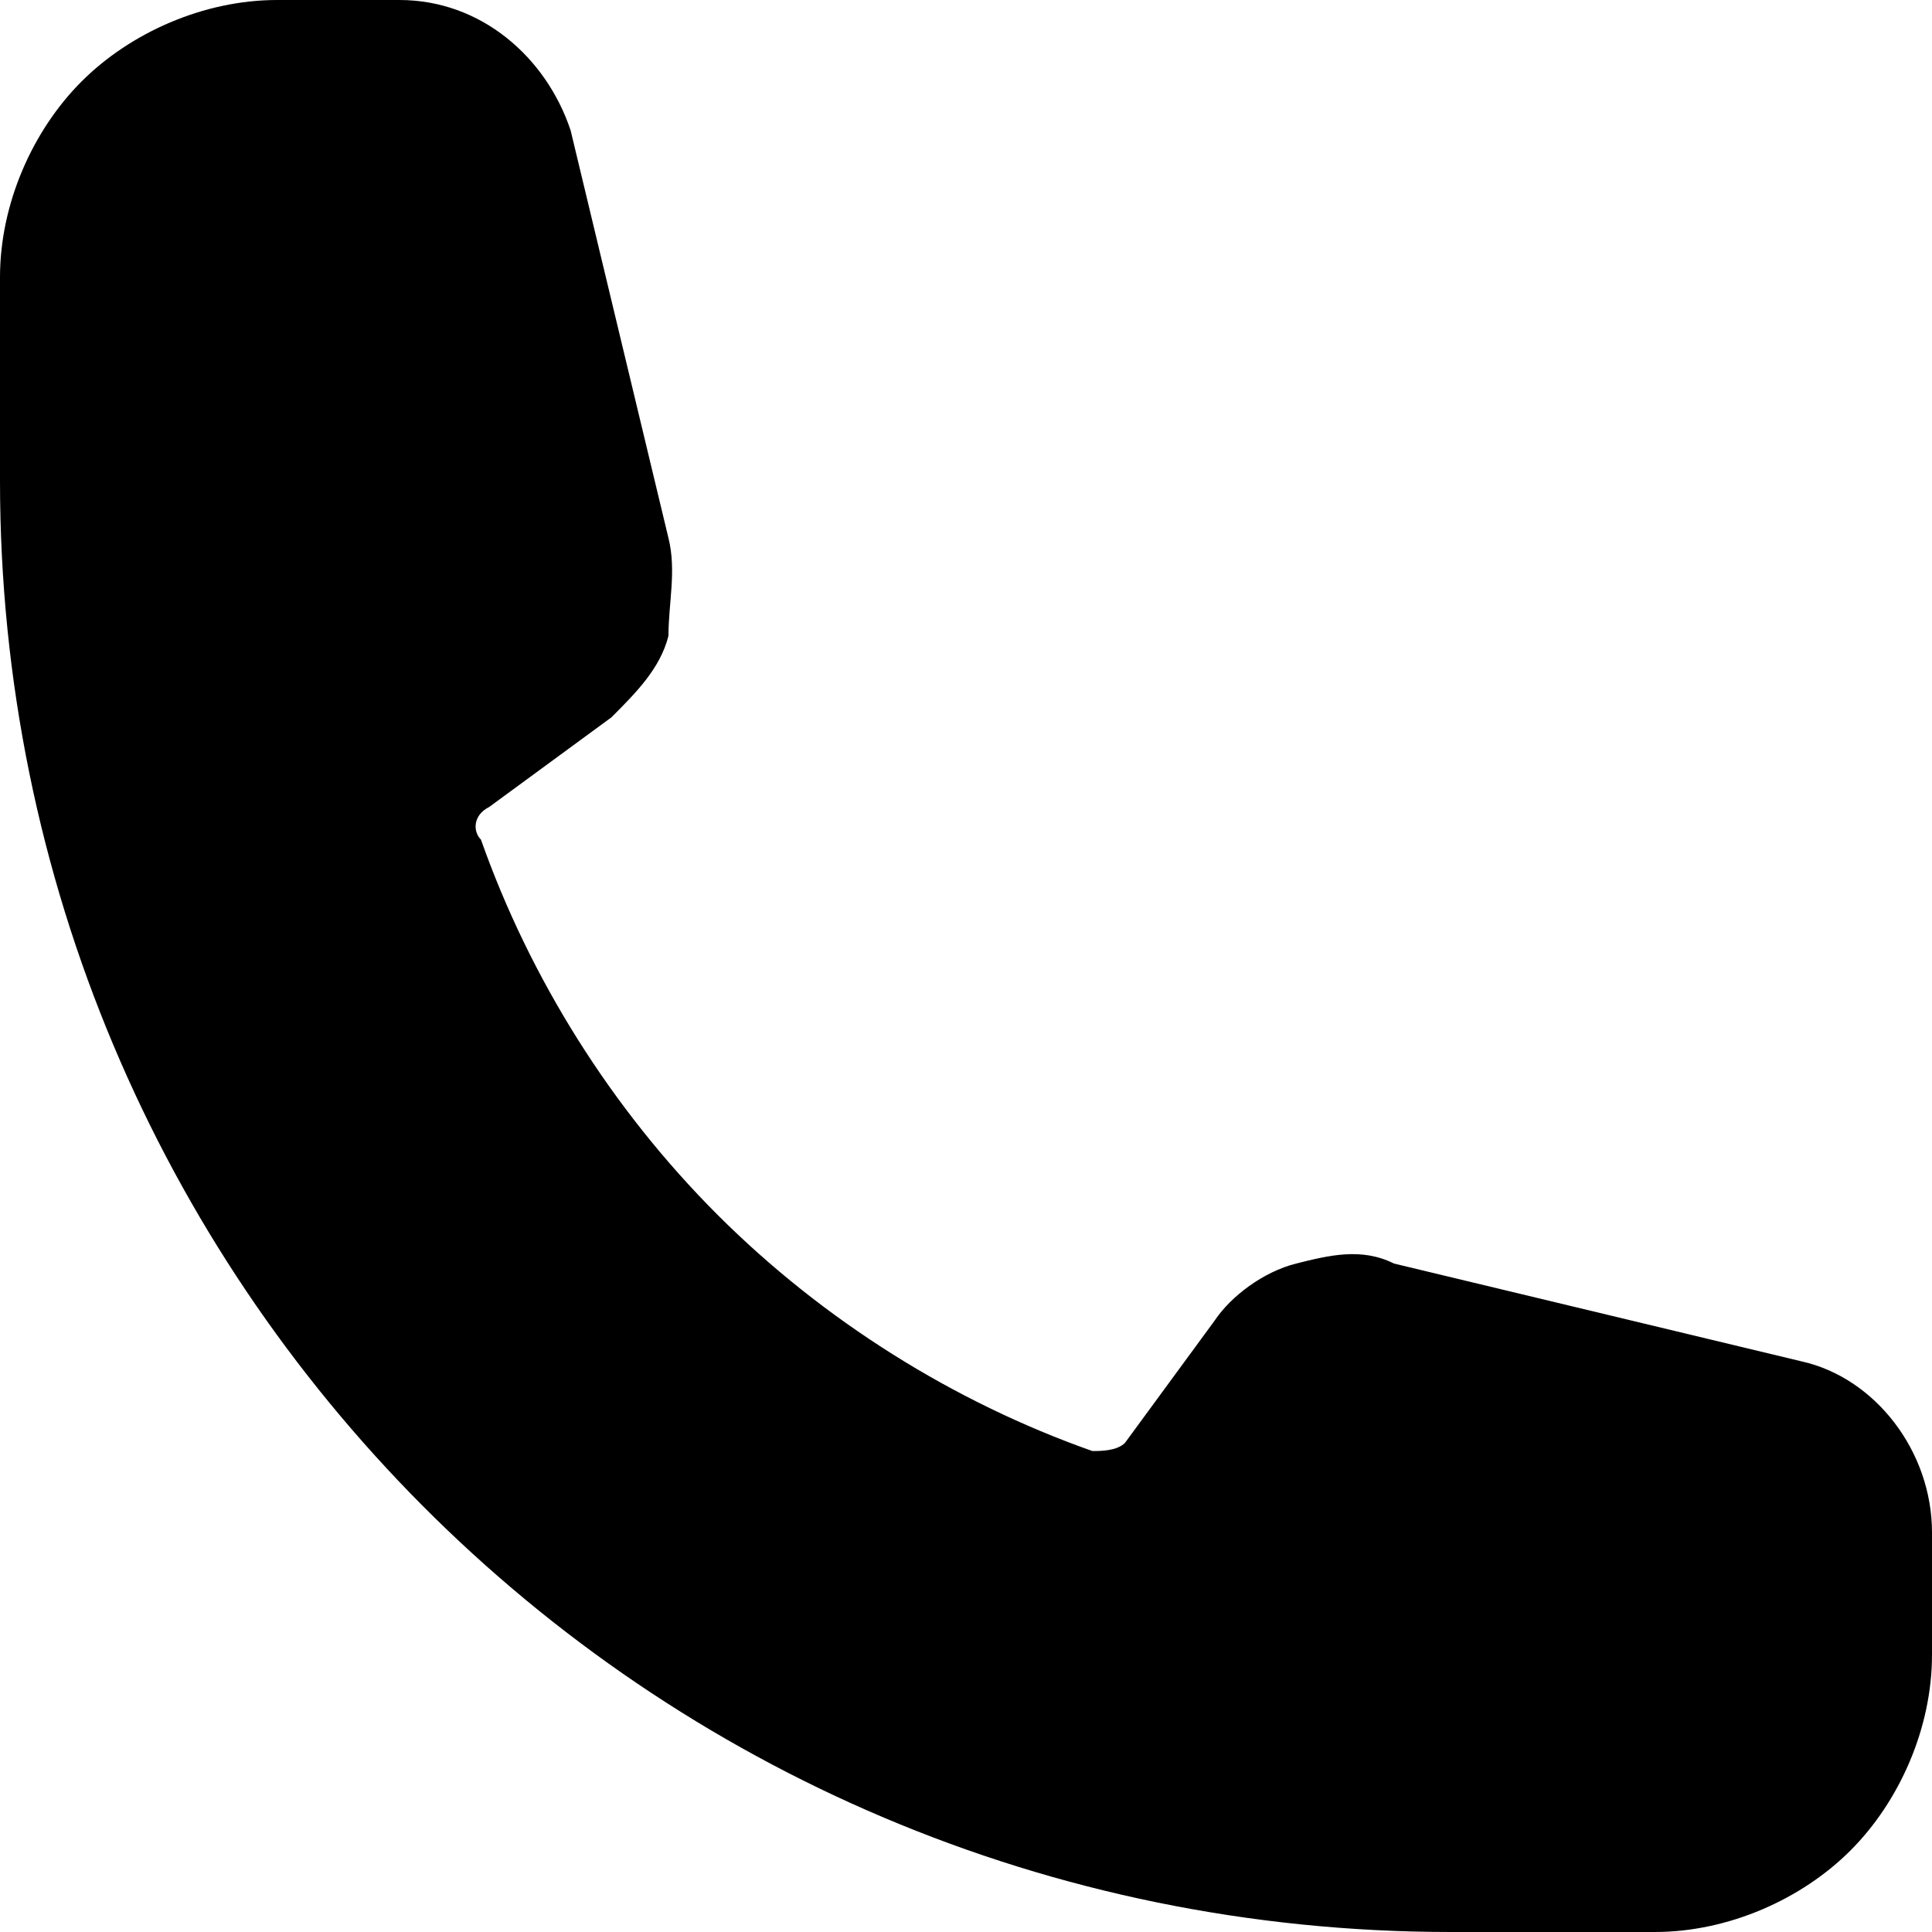 <?xml version="1.0" encoding="UTF-8"?>
<svg id="Layer_2" data-name="Layer 2" xmlns="http://www.w3.org/2000/svg" viewBox="0 0 23.7 23.7">
  <g id="Layer_1-2" data-name="Layer 1">
    <path d="M0,3.4c0-.9.4-1.8,1-2.4.6-.6,1.5-1,2.4-1h1.5c1,0,1.8.7,2.1,1.6l1.2,5c.1.4,0,.8,0,1.2-.1.4-.4.7-.7,1l-1.5,1.1c-.2.1-.2.3-.1.4.6,1.7,1.6,3.3,2.9,4.6,1.3,1.3,2.9,2.3,4.6,2.9.1,0,.3,0,.4-.1l1.1-1.5c.2-.3.6-.6,1-.7.4-.1.8-.2,1.2,0l5,1.2c.9.2,1.6,1.1,1.6,2.1v1.5c0,.9-.4,1.8-1,2.4s-1.5,1-2.4,1h-2.5C7.9,23.7,0,15.7,0,5.9v-2.5Z" style="fill-rule: evenodd;"/>
  </g>
</svg>